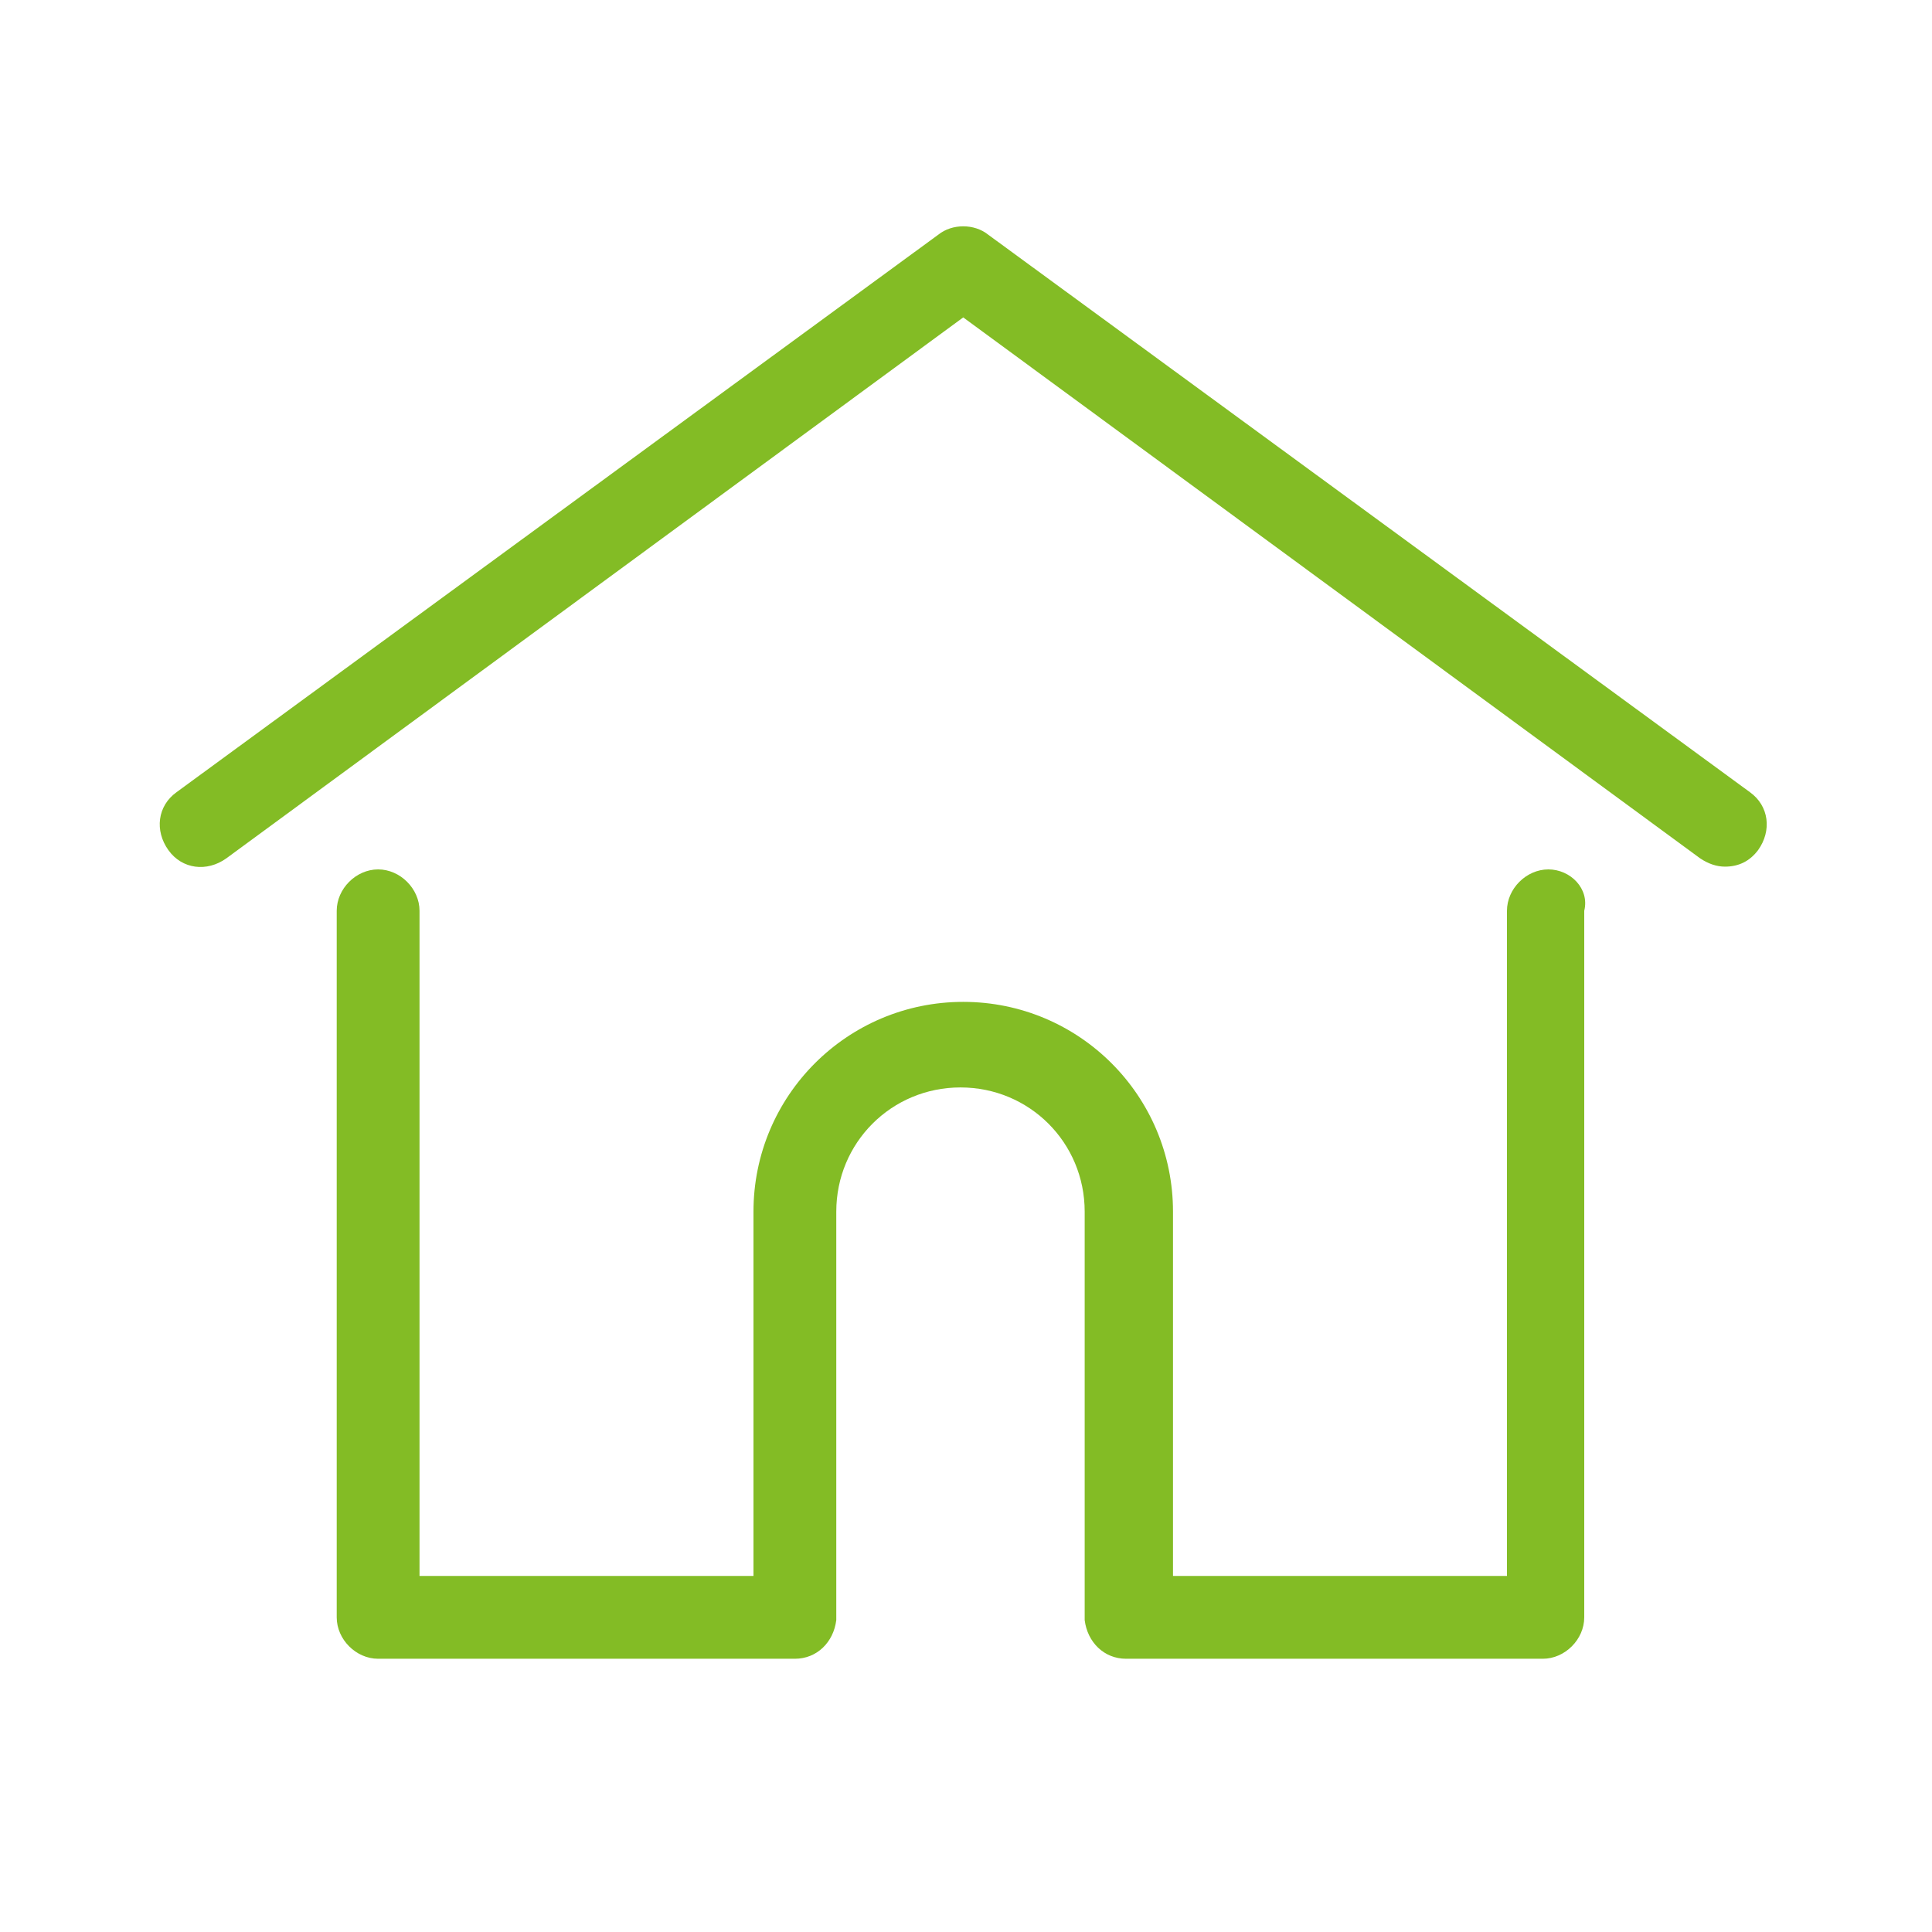<?xml version="1.0" encoding="UTF-8"?> <!-- Generator: Adobe Illustrator 22.0.1, SVG Export Plug-In . SVG Version: 6.00 Build 0) --> <svg xmlns="http://www.w3.org/2000/svg" xmlns:xlink="http://www.w3.org/1999/xlink" id="Calque_1" x="0px" y="0px" viewBox="0 0 70 70" style="enable-background:new 0 0 70 70;" xml:space="preserve"> <style type="text/css"> .st0{fill:#83BC25;} </style> <g id="Calque_2_1_"> <path class="st0" d="M63.4,28.7L35.8,8.5c-0.5-0.4-1.3-0.4-1.8,0L6.4,28.7c-0.7,0.5-0.8,1.4-0.3,2.1s1.4,0.8,2.1,0.3l26.7-19.6 l26.7,19.6c0.3,0.2,0.6,0.3,0.9,0.3c0.5,0,0.9-0.2,1.2-0.6C64.2,30.1,64.1,29.2,63.4,28.7z"></path> <path class="st0" d="M56.1,31.5c-0.8,0-1.5,0.7-1.5,1.5v24.1H42.5V43.9c0-4.2-3.4-7.6-7.6-7.6s-7.6,3.4-7.6,7.6v13.2H15.2V33 c0-0.8-0.7-1.5-1.5-1.5s-1.5,0.7-1.5,1.5v25.6c0,0.8,0.7,1.5,1.5,1.5h15.1c0.8,0,1.4-0.6,1.5-1.4v-0.1V43.9c0-2.5,2-4.5,4.5-4.5 s4.5,2,4.5,4.5v14.7v0.1c0.1,0.8,0.7,1.4,1.5,1.4h15.1c0.8,0,1.5-0.7,1.5-1.5V33C57.6,32.2,56.9,31.5,56.1,31.5z"></path> </g> </svg> 